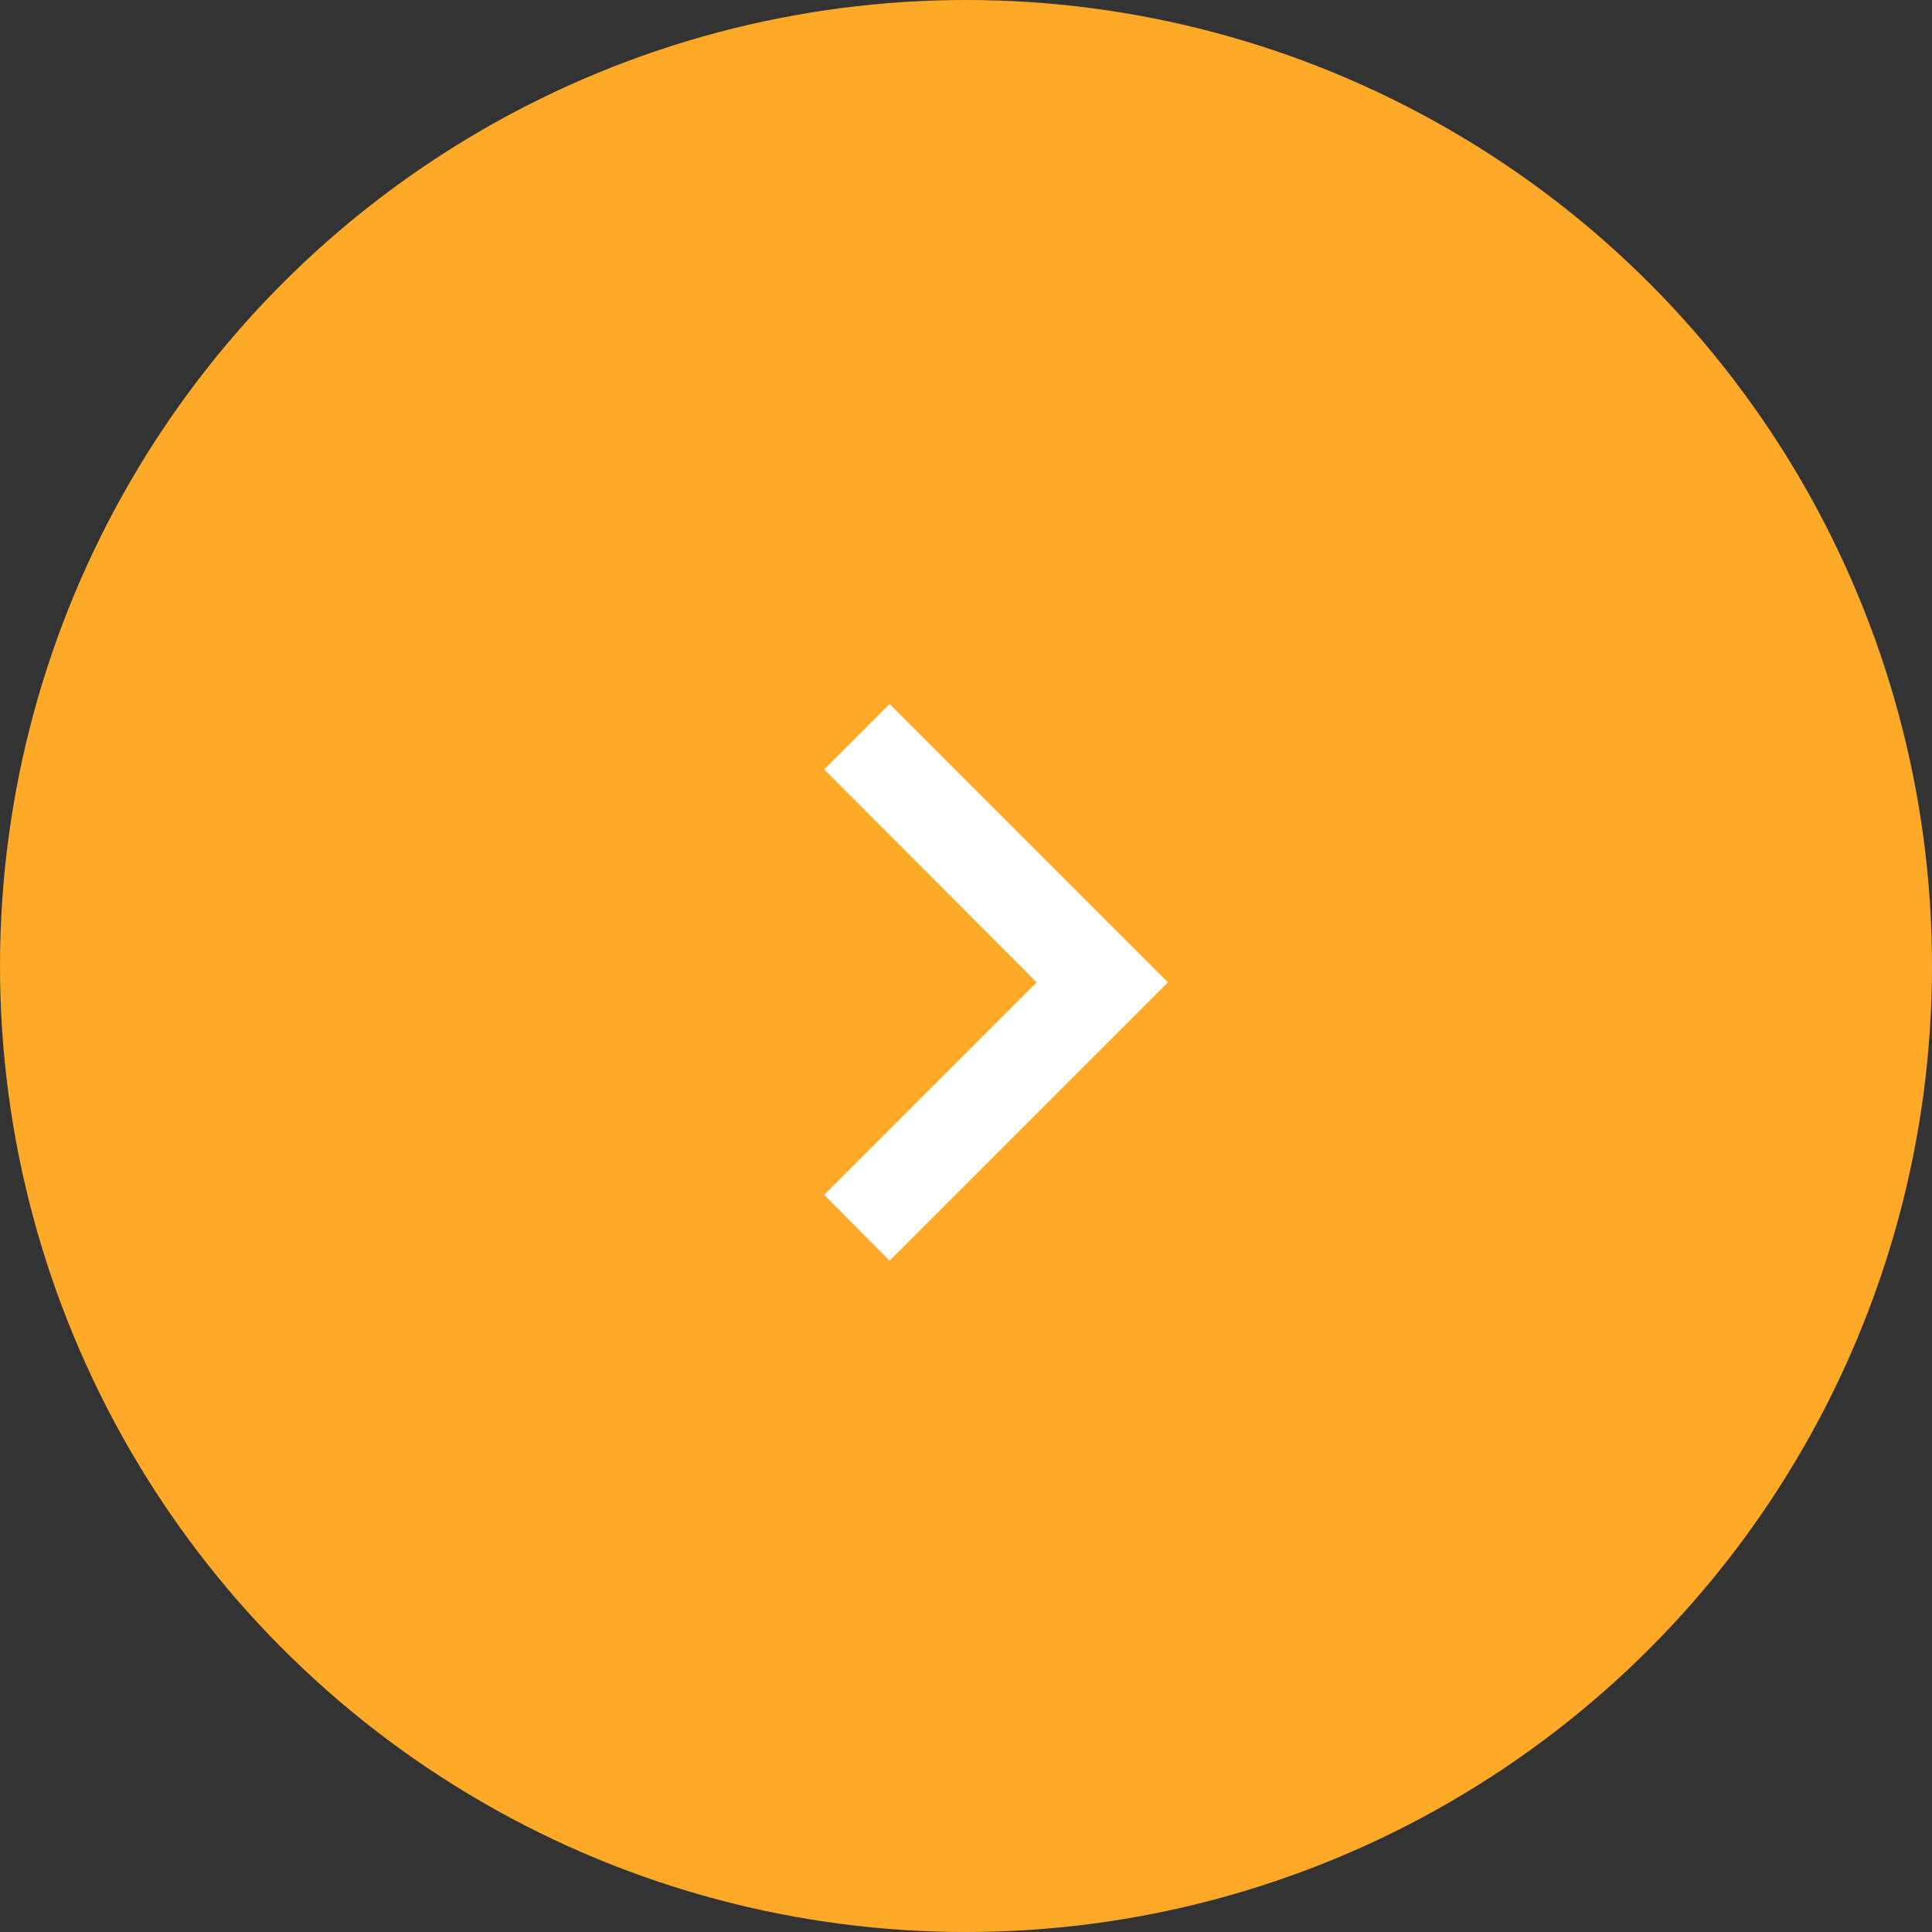 <?xml version="1.0" encoding="UTF-8"?> <svg xmlns="http://www.w3.org/2000/svg" width="59" height="59" viewBox="0 0 59 59" fill="none"><rect x="0" y="0" width="59" height="59" fill="#333333" stroke="none"/> <circle cx="29.5" cy="29.5" r="29.5" fill="#FFA928"></circle> <path d="M25.169 36.488L31.657 30L25.169 23.497L27.166 21.5L35.666 30L27.166 38.5L25.169 36.488Z" fill="white"></path> </svg> 